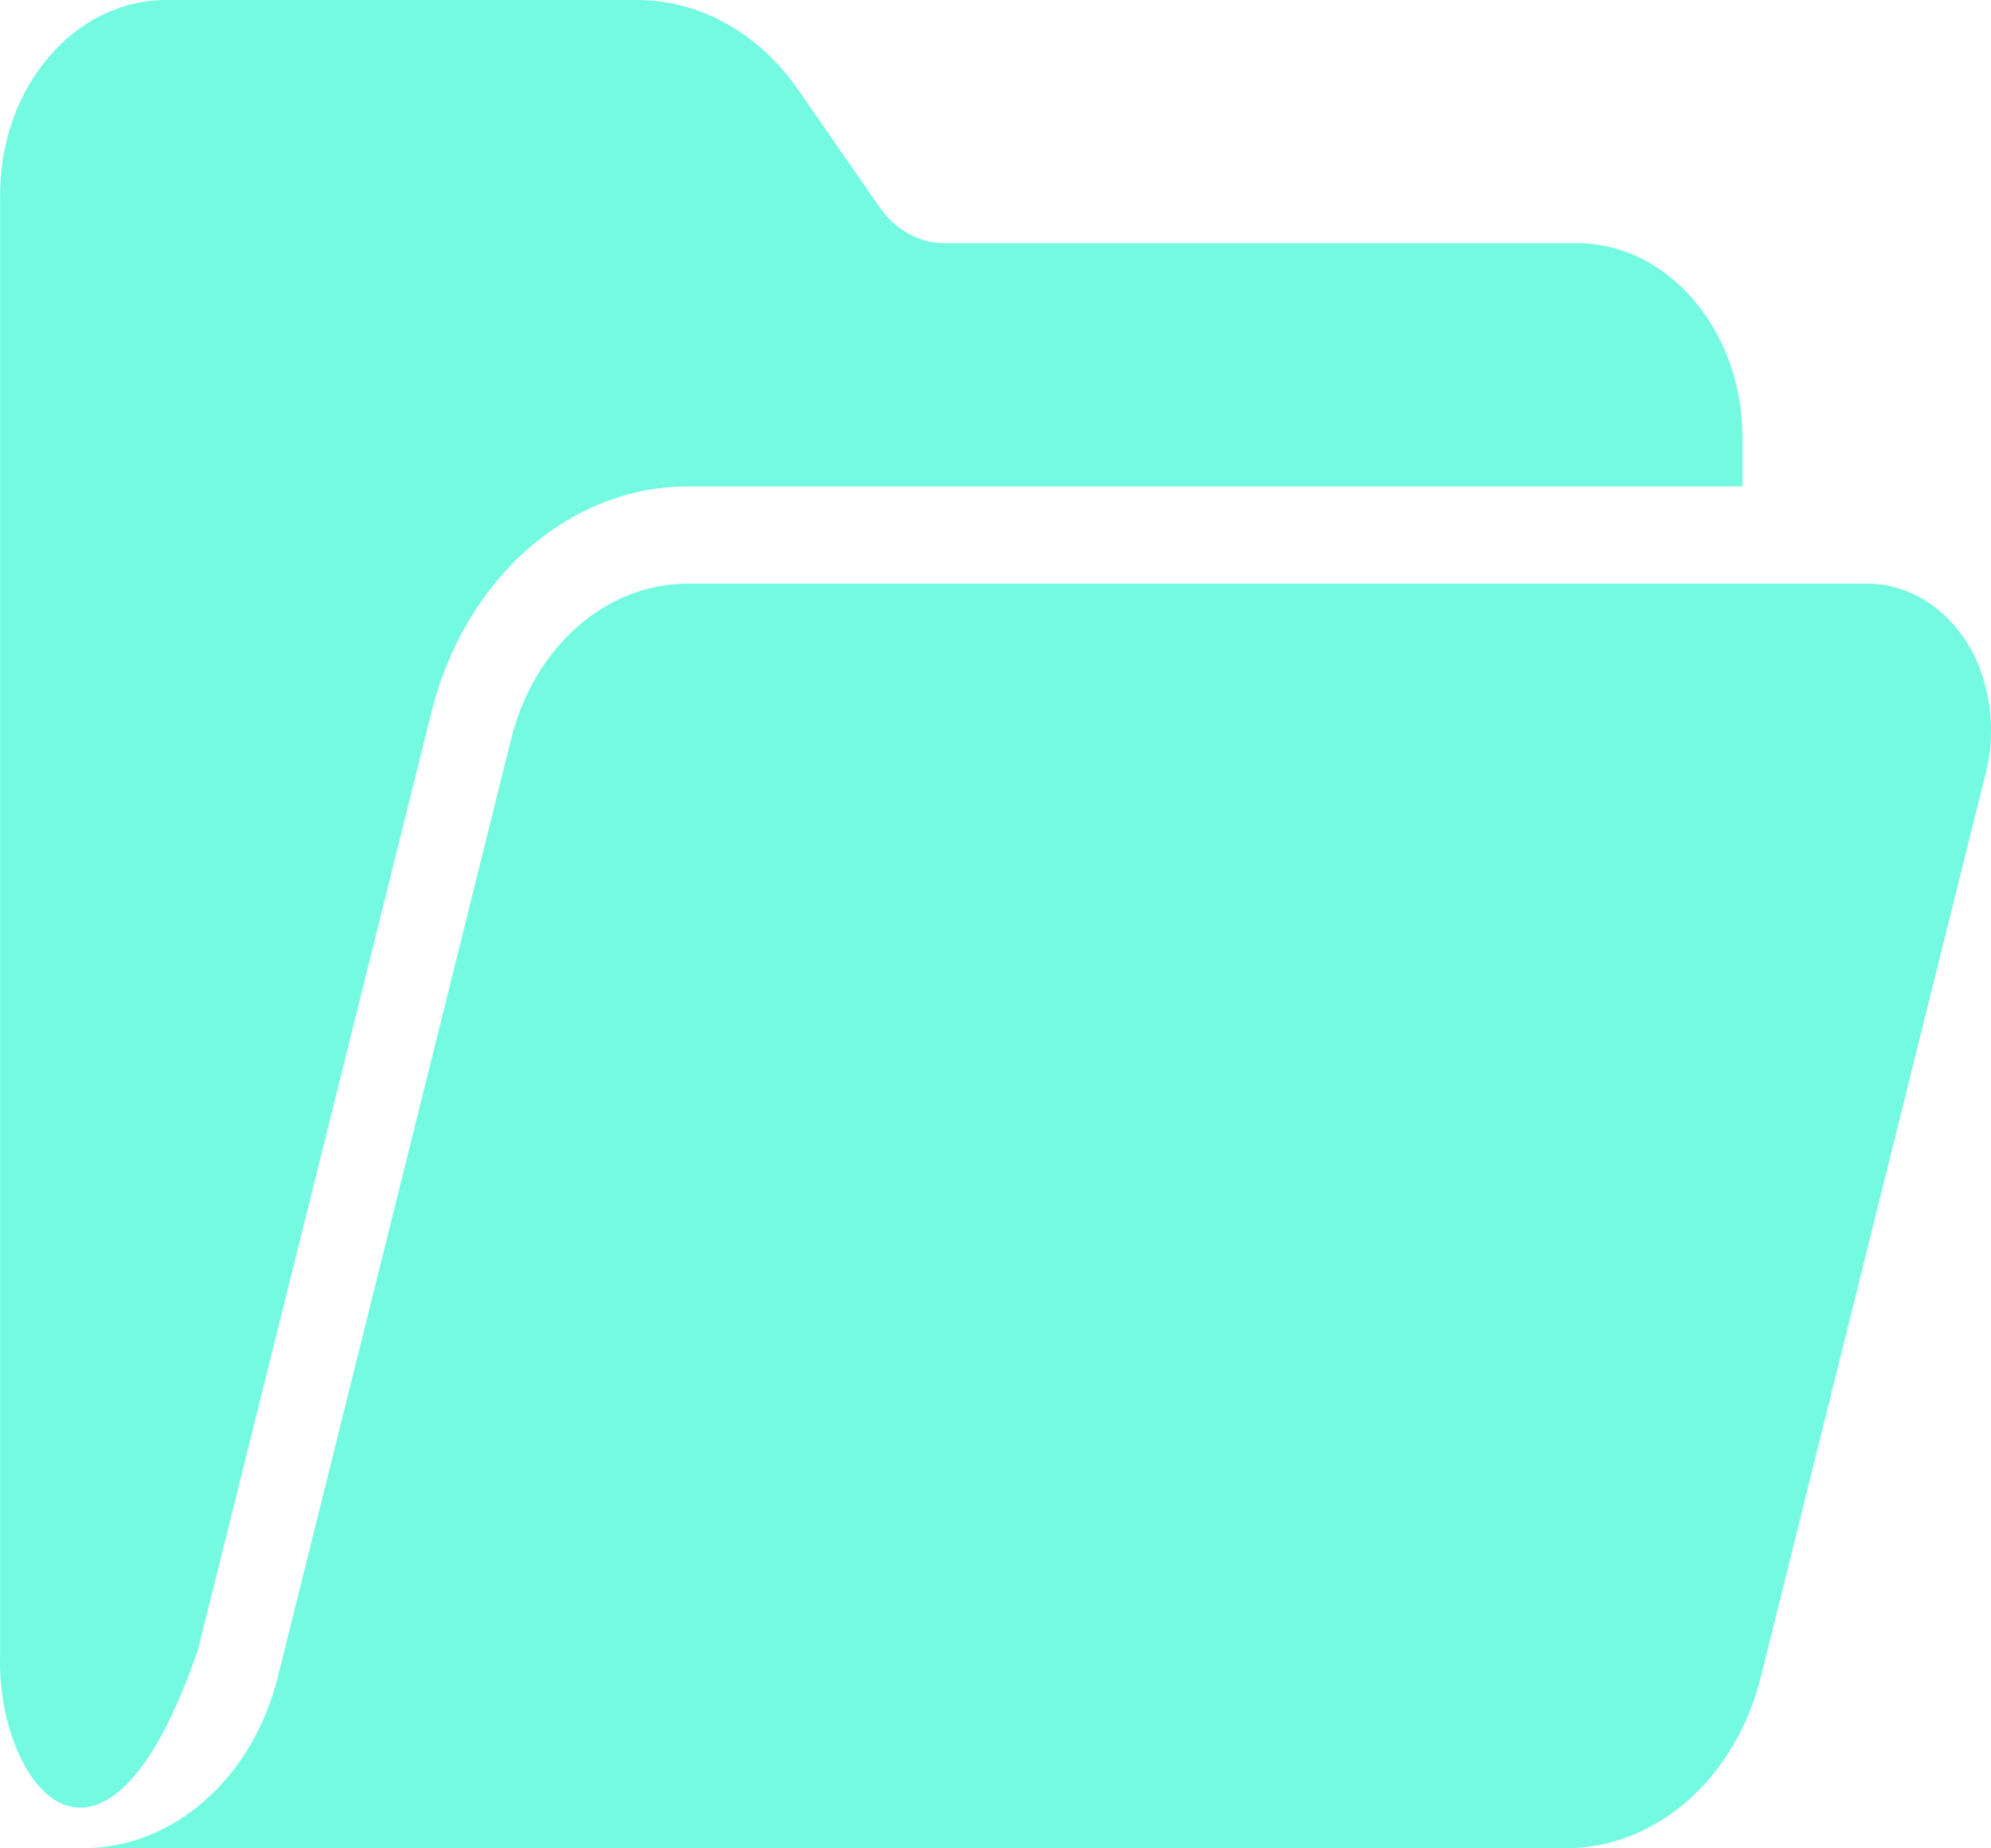 <?xml version="1.0" encoding="UTF-8"?>
<!DOCTYPE svg PUBLIC "-//W3C//DTD SVG 1.1//EN" "http://www.w3.org/Graphics/SVG/1.1/DTD/svg11.dtd">
<!-- Creator: CorelDRAW X7 -->
<svg xmlns="http://www.w3.org/2000/svg" xml:space="preserve" width="39.182mm" height="36.38mm" version="1.1" style="shape-rendering:geometricPrecision; text-rendering:geometricPrecision; image-rendering:optimizeQuality; fill-rule:evenodd; clip-rule:evenodd"
viewBox="0 0 17479 16229"
 xmlns:xlink="http://www.w3.org/1999/xlink">
 <defs>
  <style type="text/css">
   <![CDATA[
    .fil0 {fill:#74FAE1}
   ]]>
  </style>
 </defs>
 <g id="Layer_x0020_1">
  <path class="fil0" d="M17344 5782c-191,-405 -556,-657 -951,-657 -1,0 -3,0 -4,0l-10352 0c0,0 0,0 0,0 -717,0 -1348,555 -1549,1362l-2049 8239c-222,890 -918,1503 -1709,1503 0,0 0,0 0,0l13019 0c791,0 1488,-613 1709,-1504l1968 -7909c35,-130 53,-266 53,-403 0,-220 -47,-437 -135,-631l0 0zm-15606 8704l2051 -8238c293,-1169 1207,-1974 2247,-1977l9261 0 0 -427c0,-944 -652,-1709 -1456,-1709l-5552 0c-220,0 -428,-116 -567,-316l-716 -1032c-345,-498 -863,-787 -1411,-787l-4137 0c-804,0 -1457,765 -1457,1708l0 12813c-40,1163 914,2364 1737,-35z"/>
 </g>
</svg>
